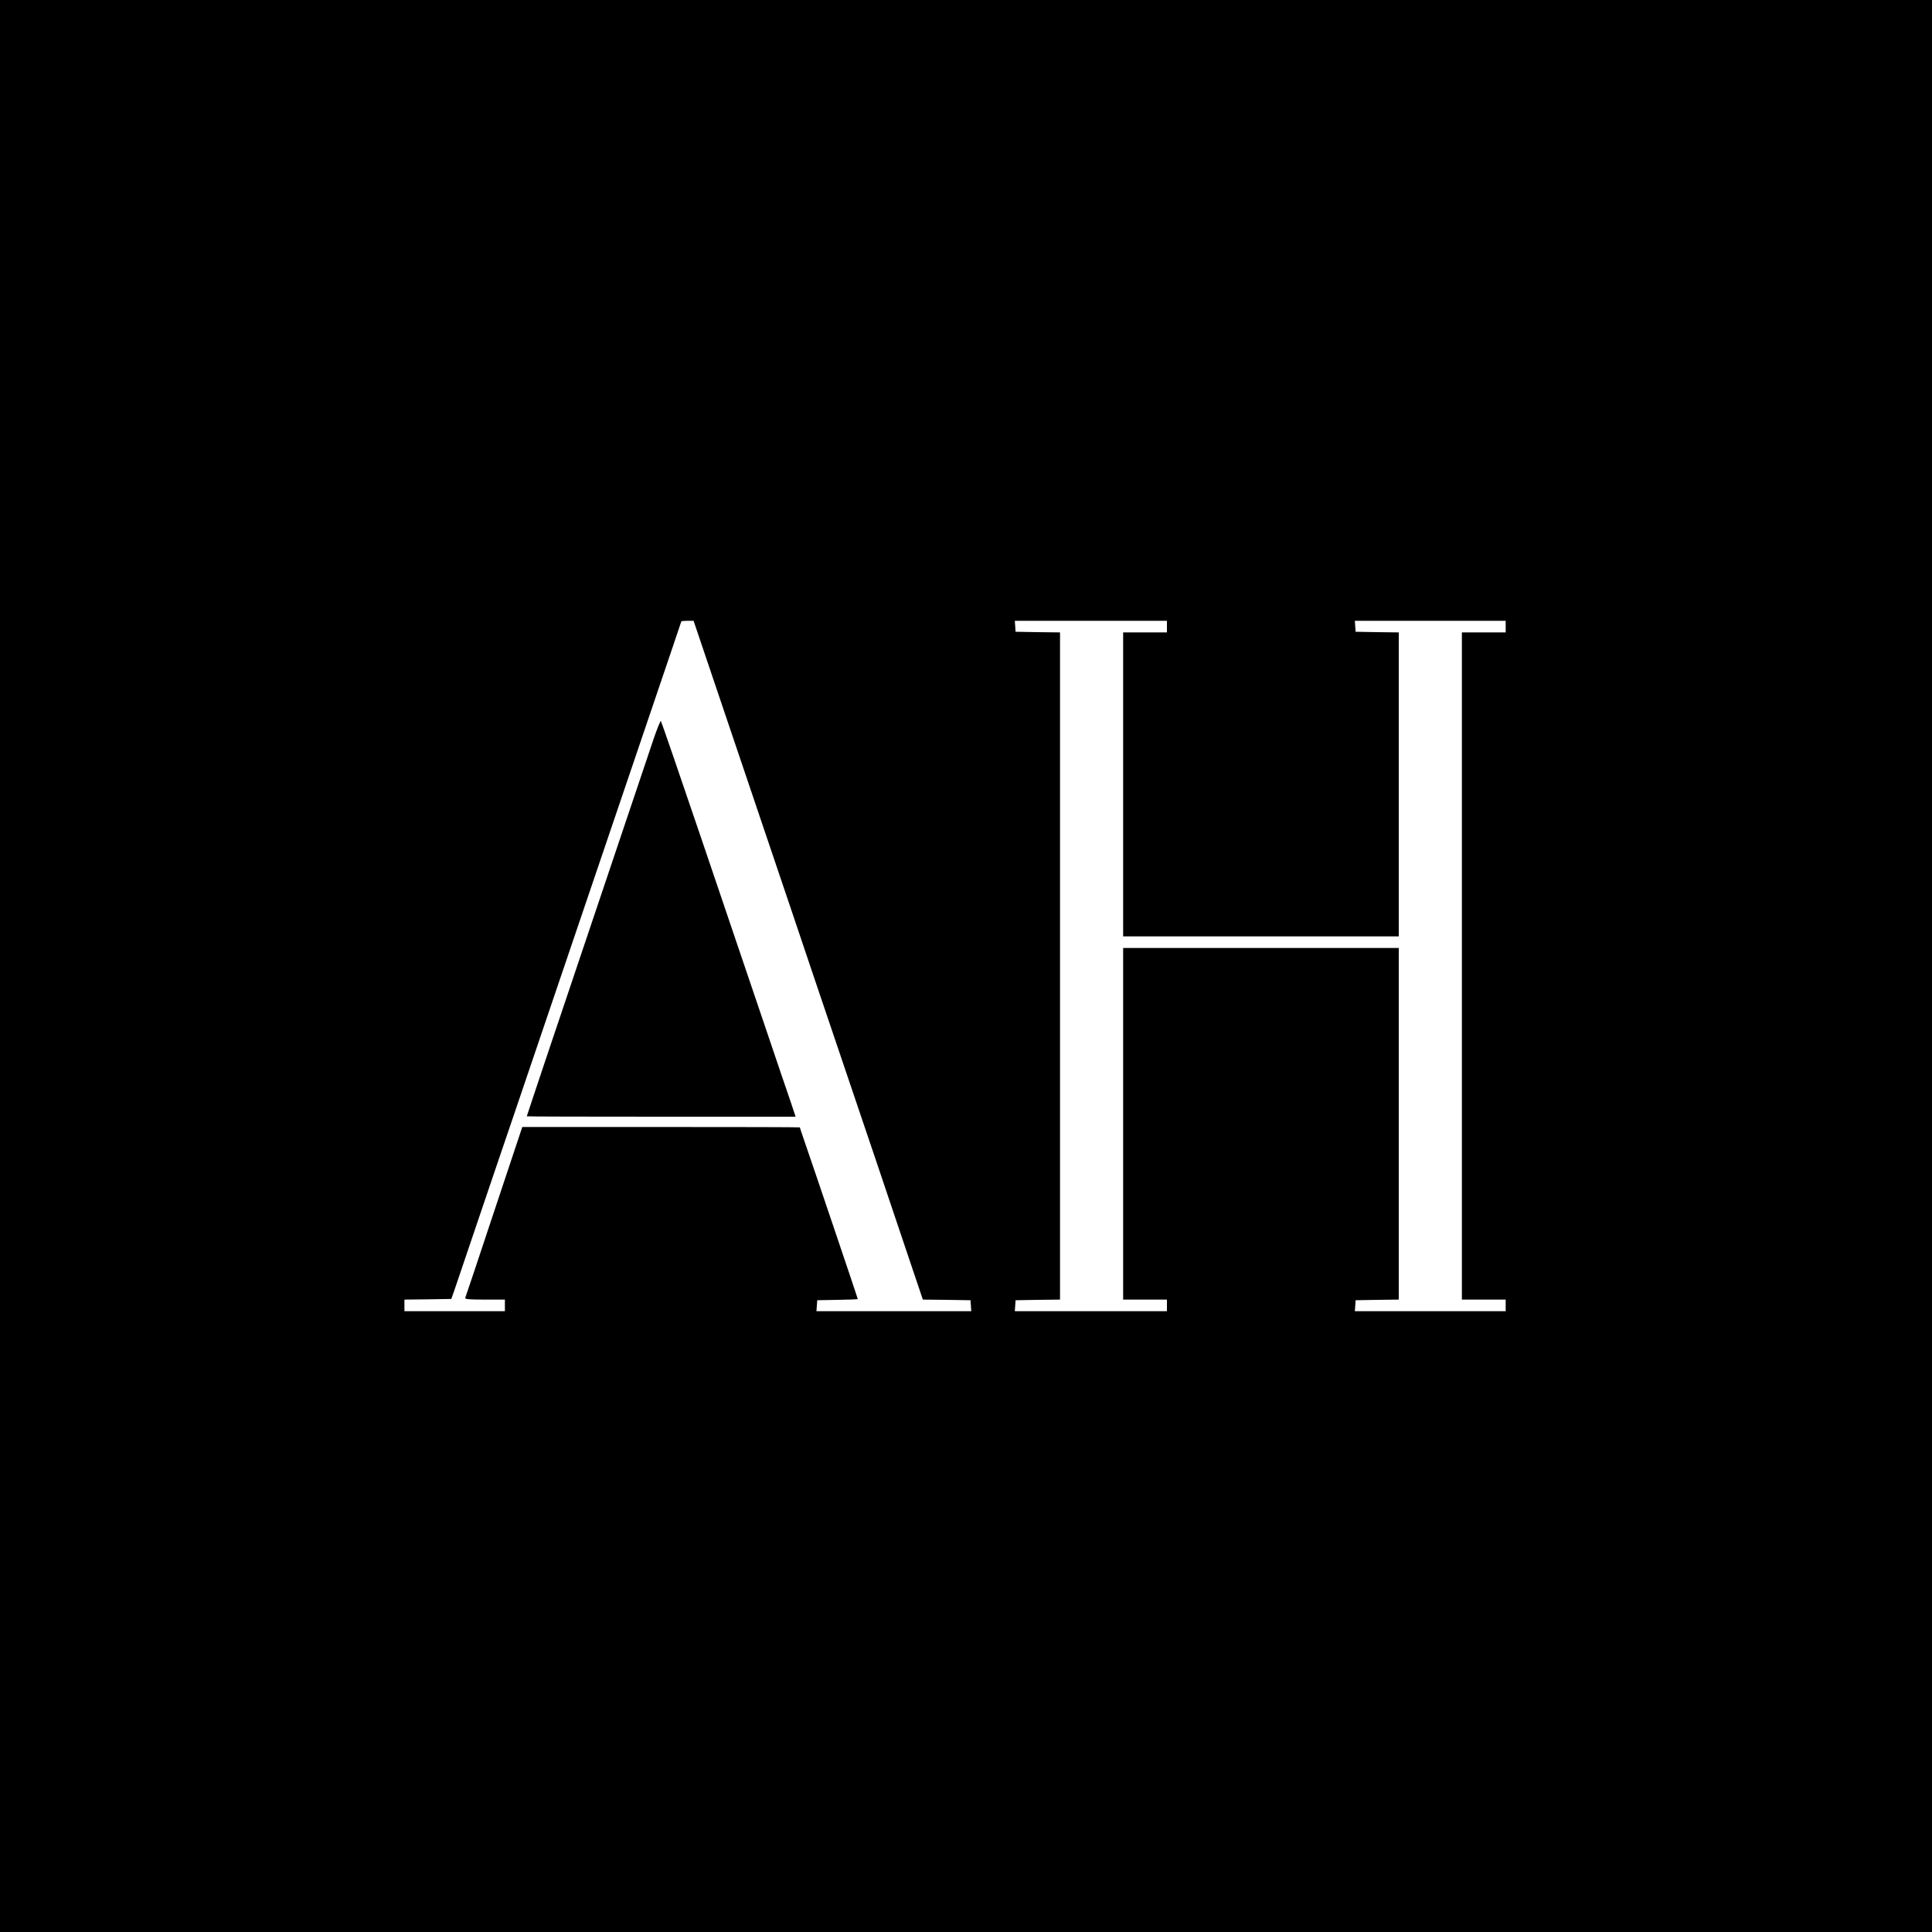 <?xml version="1.0" standalone="no"?>
<!DOCTYPE svg PUBLIC "-//W3C//DTD SVG 20010904//EN"
 "http://www.w3.org/TR/2001/REC-SVG-20010904/DTD/svg10.dtd">
<svg version="1.0" xmlns="http://www.w3.org/2000/svg"
 width="1500pt" height="1500pt" viewBox="0 0 1500 1500"
 preserveAspectRatio="xMidYMid meet">
<g transform="translate(0,1500) scale(0.1,-0.1)"
fill="#000000" stroke="none">
<path d="M0 7500 l0 -7500 7500 0 7500 0 0 7500 0 7500 -7500 0 -7500 0 0
-7500z m5710 1718 c179 -529 382 -1131 452 -1337 69 -207 224 -664 343 -1016
234 -689 380 -1124 551 -1632 l109 -323 185 -2 185 -3 3 -43 3 -42 -601 0
-601 0 3 42 3 43 158 3 c86 1 157 4 157 6 0 5 -363 1079 -414 1225 -20 58 -36
106 -36 108 0 2 -485 3 -1078 3 l-1077 0 -219 -657 c-120 -362 -221 -664 -224
-670 -3 -10 31 -13 152 -13 l156 0 0 -45 0 -45 -390 0 -390 0 0 45 0 45 182 2
182 3 23 65 c12 36 97 286 188 555 91 270 211 621 265 780 54 160 183 538 285
840 222 655 266 783 694 2044 182 536 331 975 331 977 0 2 21 4 48 4 l47 0
325 -962z m3350 917 l0 -45 -170 0 -170 0 0 -1180 0 -1180 1070 0 1070 0 0
1180 0 1180 -167 2 -168 3 -3 43 -3 42 585 0 586 0 0 -45 0 -45 -170 0 -170 0
0 -2590 0 -2590 170 0 170 0 0 -45 0 -45 -586 0 -585 0 3 42 3 43 168 3 167 2
0 1365 0 1365 -1070 0 -1070 0 0 -1365 0 -1365 170 0 170 0 0 -45 0 -45 -591
0 -590 0 3 43 3 42 173 3 172 2 0 2590 0 2590 -172 2 -173 3 -3 43 -3 42 590
0 591 0 0 -45z"/>
<path d="M5076 9267 c-62 -183 -666 -1978 -847 -2516 -76 -228 -139 -416 -139
-418 0 -2 470 -3 1044 -3 l1043 0 -34 103 c-20 56 -115 338 -213 627 -98 289
-316 932 -485 1430 -169 498 -310 908 -314 912 -3 4 -28 -56 -55 -135z"/>
</g>
</svg>
